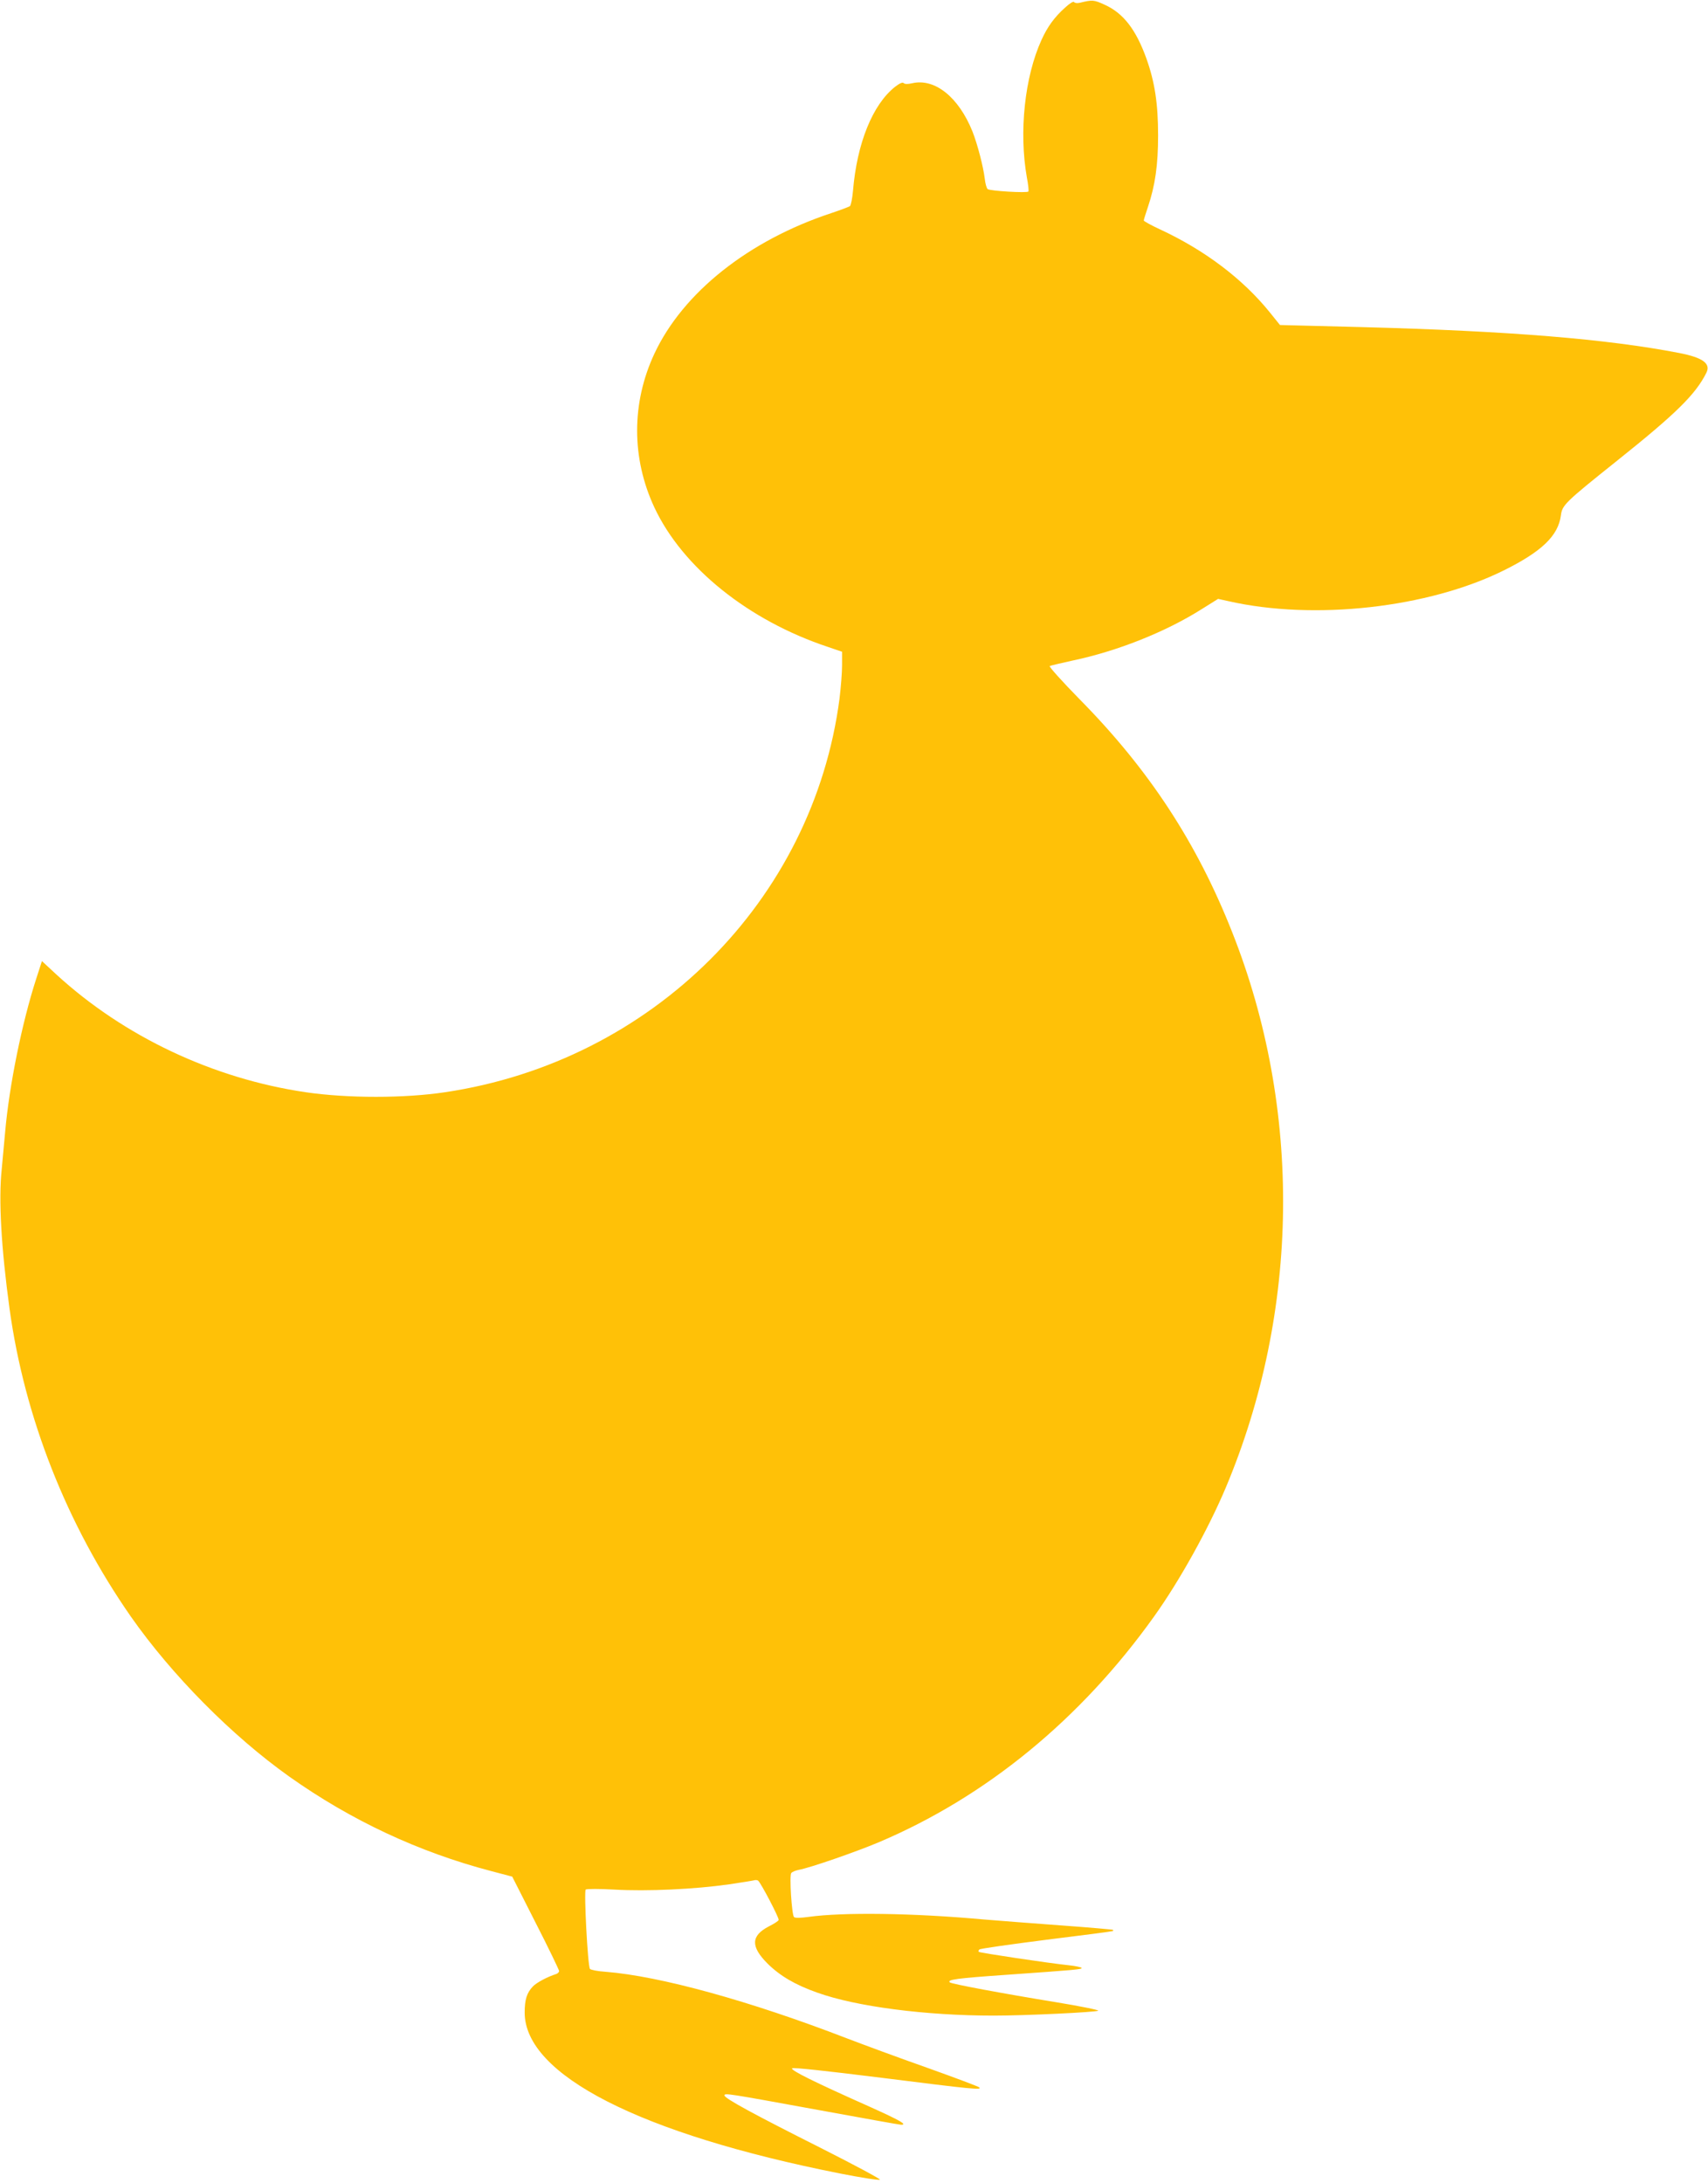 <?xml version="1.0" standalone="no"?>
<!DOCTYPE svg PUBLIC "-//W3C//DTD SVG 20010904//EN"
 "http://www.w3.org/TR/2001/REC-SVG-20010904/DTD/svg10.dtd">
<svg version="1.0" xmlns="http://www.w3.org/2000/svg"
 width="1002pt" height="1280pt" viewBox="0 0 1002 1280"
 preserveAspectRatio="xMidYMid meet">
<g transform="translate(0,1280) scale(0.1,-0.1)"
fill="#ffc107" stroke="none">
<path d="M6249 12756 c-63 -56 -104 -113 -139 -190 -99 -217 -133 -540 -86
-806 8 -41 12 -78 9 -83 -6 -10 -225 3 -239 14 -6 5 -14 33 -17 62 -9 72 -42
199 -72 276 -81 201 -220 313 -353 283 -26 -6 -44 -6 -51 1 -6 6 -23 -1 -50
-22 -132 -104 -224 -332 -247 -611 -4 -44 -12 -84 -18 -89 -6 -4 -56 -23 -110
-41 -484 -160 -869 -465 -1037 -824 -135 -289 -135 -613 0 -902 165 -352 552
-663 1019 -818 l82 -28 0 -78 c0 -44 -7 -132 -15 -197 -155 -1185 -1099 -2127
-2314 -2308 -238 -36 -573 -36 -818 0 -543 80 -1065 326 -1463 691 l-84 78
-34 -105 c-83 -257 -158 -624 -182 -899 -6 -69 -15 -166 -20 -217 -19 -179 -3
-460 46 -818 88 -637 335 -1264 711 -1804 240 -343 593 -700 931 -940 363
-257 759 -442 1182 -553 l125 -33 137 -270 c76 -148 137 -276 138 -283 0 -7
-8 -15 -17 -18 -51 -16 -115 -50 -137 -73 -35 -37 -48 -76 -48 -153 0 -366
680 -712 1851 -944 123 -24 228 -41 233 -36 4 4 -151 87 -345 185 -390 196
-567 292 -567 309 0 15 17 12 554 -86 257 -47 474 -86 482 -86 39 0 -3 24
-178 103 -330 147 -472 217 -461 228 6 6 199 -15 528 -56 532 -67 586 -72 570
-56 -6 6 -143 57 -305 115 -162 57 -376 136 -475 174 -565 218 -1094 364
-1412 389 -46 3 -87 11 -92 17 -13 16 -36 455 -25 465 5 5 81 5 169 0 190 -11
471 2 673 31 75 11 142 22 148 24 6 2 16 1 21 -2 15 -10 125 -220 121 -231 -1
-6 -28 -23 -58 -38 -105 -55 -107 -118 -7 -218 73 -72 161 -124 291 -170 228
-82 635 -135 1036 -135 186 0 603 20 613 29 4 4 -109 27 -250 50 -307 50 -613
107 -621 116 -17 16 40 24 328 44 410 29 450 32 445 41 -3 4 -35 11 -72 15
-124 13 -524 73 -531 79 -3 4 -1 10 4 14 5 5 182 30 394 57 212 26 387 49 389
51 2 2 2 6 0 7 -2 2 -139 14 -304 26 -165 12 -370 28 -455 35 -417 38 -823 43
-1026 15 -49 -7 -80 -7 -86 -1 -13 13 -28 244 -16 258 5 7 25 15 45 19 66 12
334 105 467 161 631 267 1186 722 1616 1324 149 208 318 512 421 756 435 1035
449 2221 37 3259 -207 524 -488 953 -896 1366 -101 103 -179 190 -174 193 5 3
65 17 133 32 263 55 547 168 759 302 l96 60 59 -13 c504 -115 1175 -40 1619
181 221 110 317 202 333 321 8 61 20 74 333 324 342 273 457 386 520 512 28
55 -20 90 -159 117 -424 82 -993 129 -1869 152 l-473 12 -57 71 c-160 199
-384 368 -647 490 -52 24 -95 48 -95 52 0 4 11 40 24 78 43 128 60 247 60 420
0 187 -19 313 -69 453 -61 169 -135 265 -244 314 -63 29 -72 30 -145 12 -16
-4 -31 -2 -35 4 -3 6 -25 -7 -52 -32z"/>
</g>
</svg>
